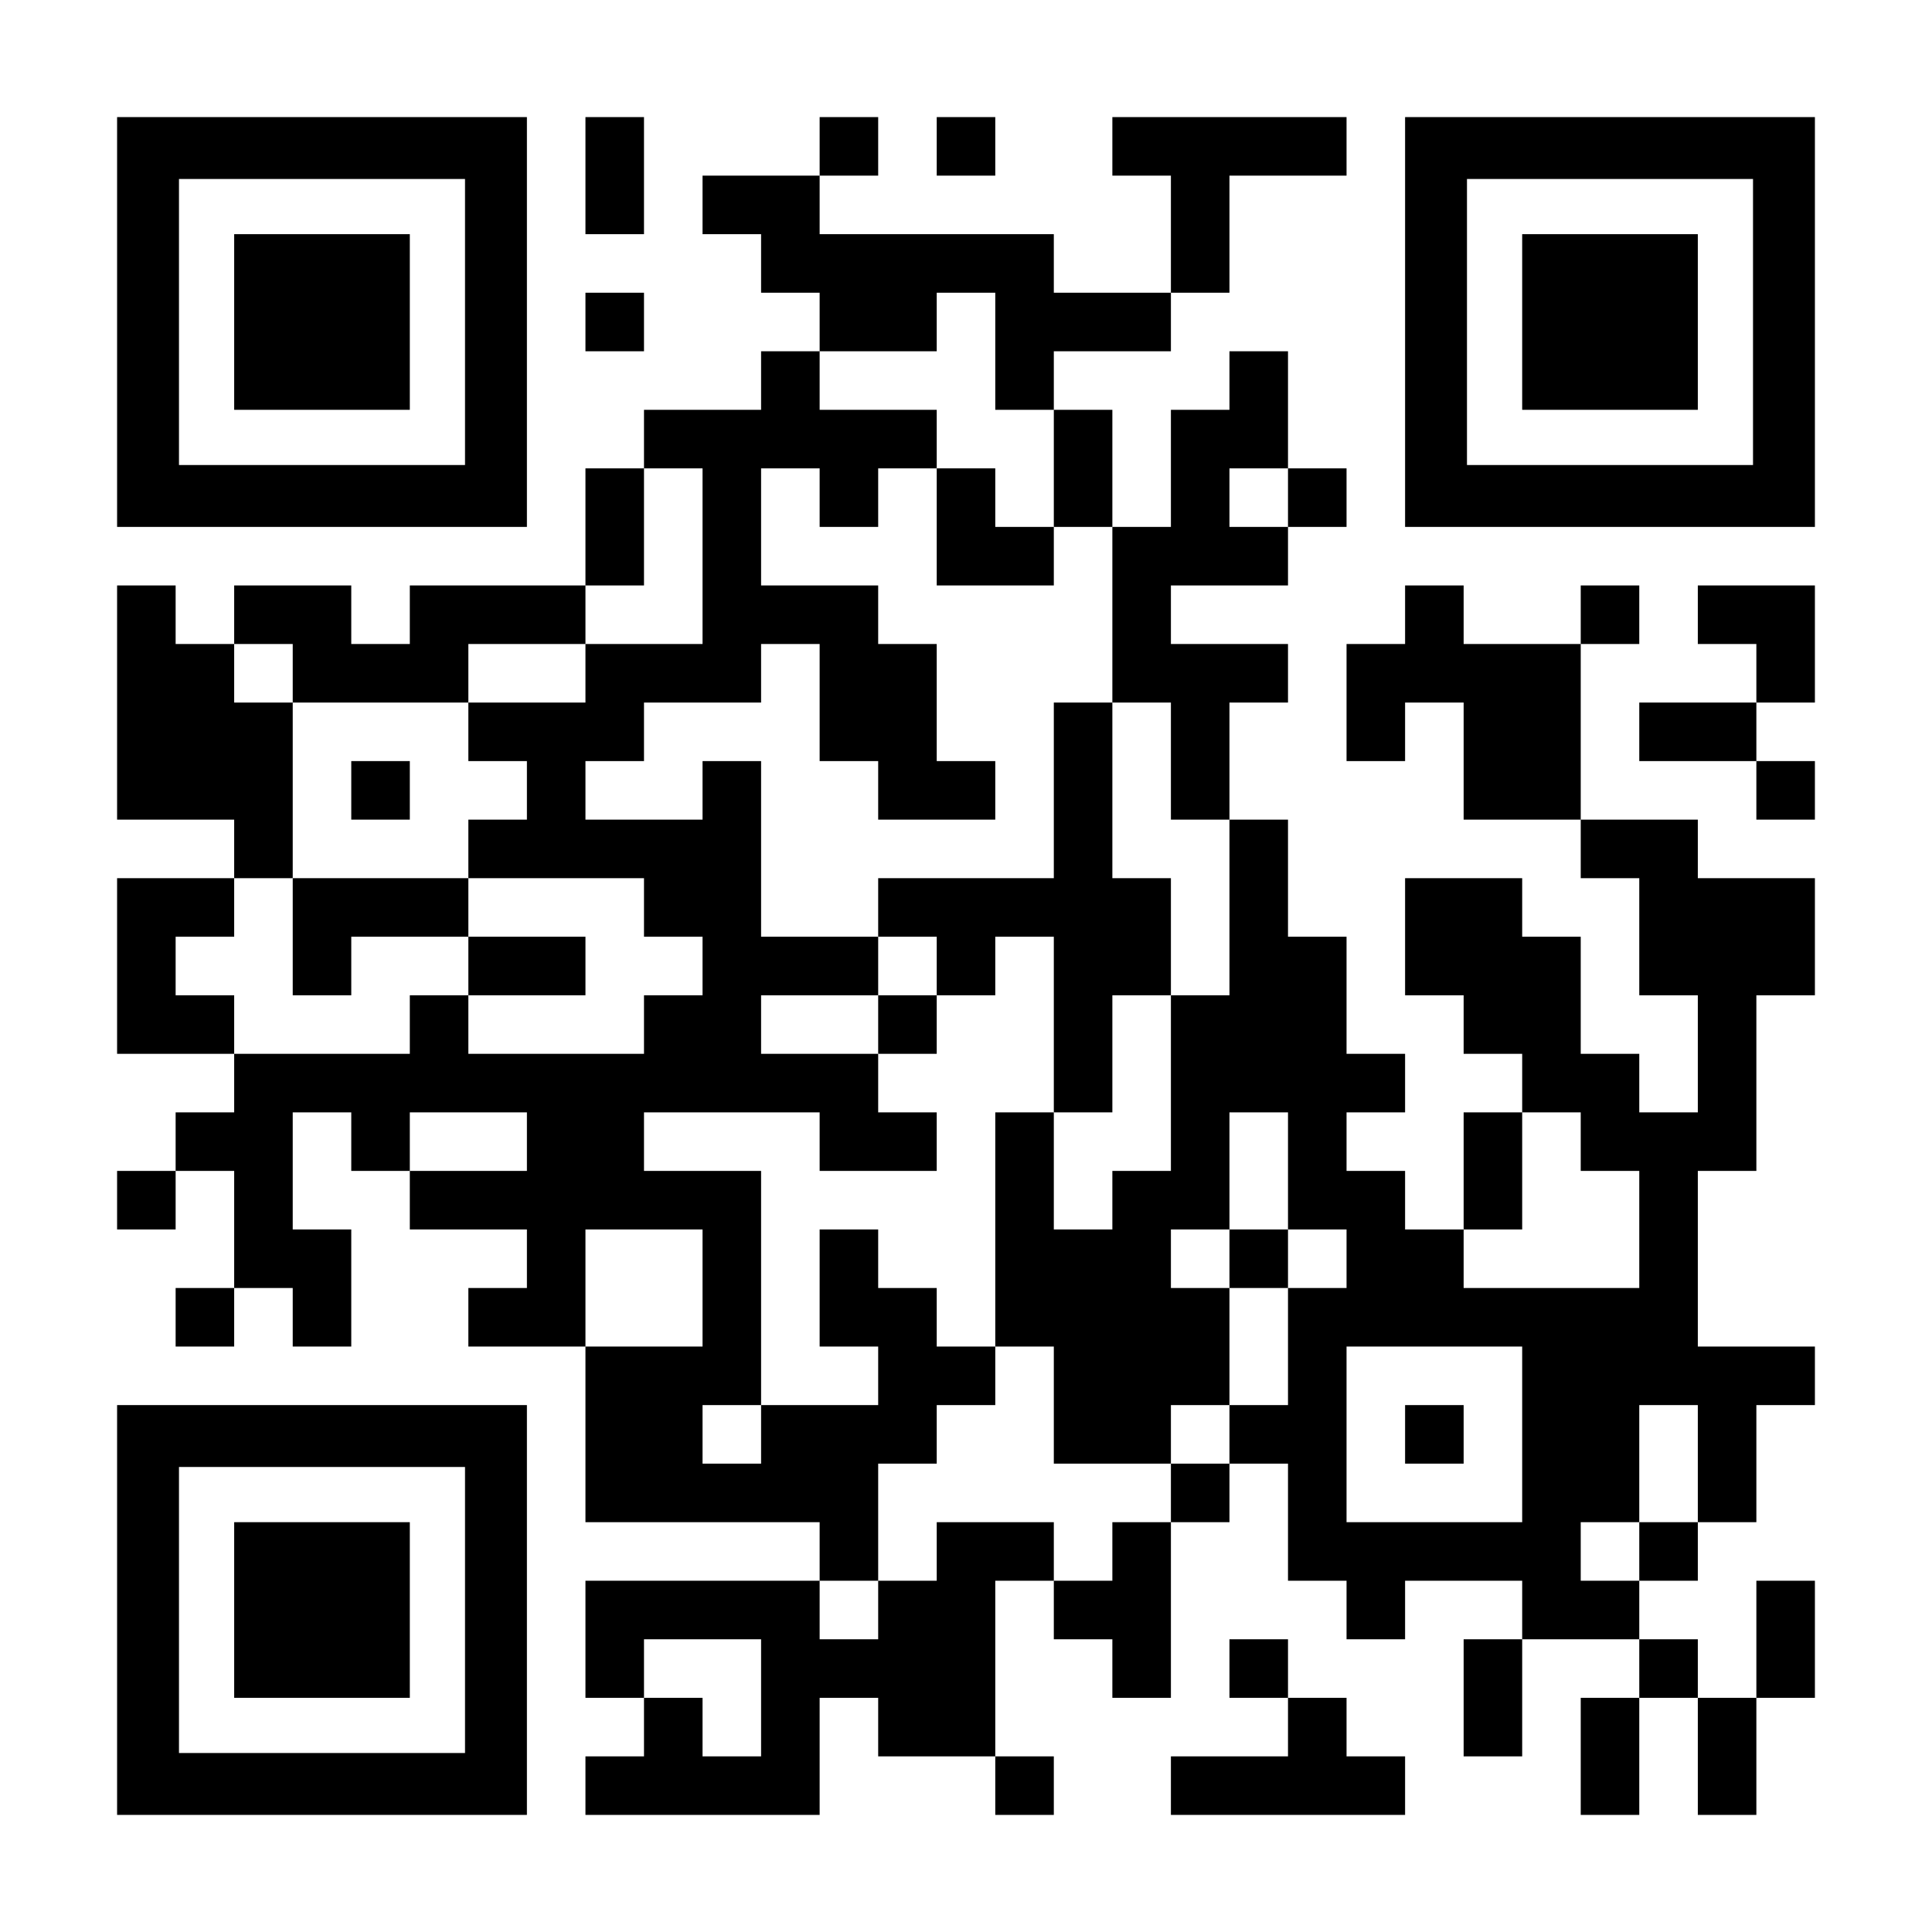 <?xml version="1.0" encoding="UTF-8" standalone="yes"?>
<svg version="1.0" xmlns="http://www.w3.org/2000/svg" width="1155px" height="1155px" viewBox="0 0 1155 1155" preserveAspectRatio="xMidYMid meet">
  <g transform="translate(0,1155) scale(0.1,-0.1)" fill="#000000" stroke="none">
    <path d="M700 9625 l0 -1225 1225 0 1225 0 0 1225 0 1225 -1225 0 -1225 0 0
-1225z m2080 0 l0 -855 -855 0 -855 0 0 855 0 855 855 0 855 0 0 -855z"/>
    <path d="M1400 9625 l0 -525 525 0 525 0 0 525 0 525 -525 0 -525 0 0 -525z"/>
    <path d="M3500 10500 l0 -350 175 0 175 0 0 350 0 350 -175 0 -175 0 0 -350z"/>
    <path d="M4900 10675 l0 -175 -350 0 -350 0 0 -175 0 -175 175 0 175 0 0 -175
0 -175 175 0 175 0 0 -175 0 -175 -175 0 -175 0 0 -175 0 -175 -350 0 -350 0
0 -175 0 -175 -175 0 -175 0 0 -350 0 -350 -525 0 -525 0 0 -175 0 -175 -175
0 -175 0 0 175 0 175 -350 0 -350 0 0 -175 0 -175 -175 0 -175 0 0 175 0 175
-175 0 -175 0 0 -700 0 -700 350 0 350 0 0 -175 0 -175 -350 0 -350 0 0 -525
0 -525 350 0 350 0 0 -175 0 -175 -175 0 -175 0 0 -175 0 -175 -175 0 -175 0
0 -175 0 -175 175 0 175 0 0 175 0 175 175 0 175 0 0 -350 0 -350 -175 0 -175
0 0 -175 0 -175 175 0 175 0 0 175 0 175 175 0 175 0 0 -175 0 -175 175 0 175
0 0 350 0 350 -175 0 -175 0 0 350 0 350 175 0 175 0 0 -175 0 -175 175 0 175
0 0 -175 0 -175 350 0 350 0 0 -175 0 -175 -175 0 -175 0 0 -175 0 -175 350 0
350 0 0 -525 0 -525 700 0 700 0 0 -175 0 -175 -700 0 -700 0 0 -350 0 -350
175 0 175 0 0 -175 0 -175 -175 0 -175 0 0 -175 0 -175 700 0 700 0 0 350 0
350 175 0 175 0 0 -175 0 -175 350 0 350 0 0 -175 0 -175 175 0 175 0 0 175 0
175 -175 0 -175 0 0 525 0 525 175 0 175 0 0 -175 0 -175 175 0 175 0 0 -175
0 -175 175 0 175 0 0 525 0 525 175 0 175 0 0 175 0 175 175 0 175 0 0 -350 0
-350 175 0 175 0 0 -175 0 -175 175 0 175 0 0 175 0 175 350 0 350 0 0 -175 0
-175 -175 0 -175 0 0 -350 0 -350 175 0 175 0 0 350 0 350 350 0 350 0 0 -175
0 -175 -175 0 -175 0 0 -350 0 -350 175 0 175 0 0 350 0 350 175 0 175 0 0
-350 0 -350 175 0 175 0 0 350 0 350 175 0 175 0 0 350 0 350 -175 0 -175 0 0
-350 0 -350 -175 0 -175 0 0 175 0 175 -175 0 -175 0 0 175 0 175 175 0 175 0
0 175 0 175 175 0 175 0 0 350 0 350 175 0 175 0 0 175 0 175 -350 0 -350 0 0
525 0 525 175 0 175 0 0 525 0 525 175 0 175 0 0 350 0 350 -350 0 -350 0 0
175 0 175 -350 0 -350 0 0 525 0 525 175 0 175 0 0 175 0 175 -175 0 -175 0 0
-175 0 -175 -350 0 -350 0 0 175 0 175 -175 0 -175 0 0 -175 0 -175 -175 0
-175 0 0 -350 0 -350 175 0 175 0 0 175 0 175 175 0 175 0 0 -350 0 -350 350
0 350 0 0 -175 0 -175 175 0 175 0 0 -350 0 -350 175 0 175 0 0 -350 0 -350
-175 0 -175 0 0 175 0 175 -175 0 -175 0 0 350 0 350 -175 0 -175 0 0 175 0
175 -350 0 -350 0 0 -350 0 -350 175 0 175 0 0 -175 0 -175 175 0 175 0 0
-175 0 -175 -175 0 -175 0 0 -350 0 -350 -175 0 -175 0 0 175 0 175 -175 0
-175 0 0 175 0 175 175 0 175 0 0 175 0 175 -175 0 -175 0 0 350 0 350 -175 0
-175 0 0 350 0 350 -175 0 -175 0 0 350 0 350 175 0 175 0 0 175 0 175 -350 0
-350 0 0 175 0 175 350 0 350 0 0 175 0 175 175 0 175 0 0 175 0 175 -175 0
-175 0 0 350 0 350 -175 0 -175 0 0 -175 0 -175 -175 0 -175 0 0 -350 0 -350
-175 0 -175 0 0 350 0 350 -175 0 -175 0 0 175 0 175 350 0 350 0 0 175 0 175
175 0 175 0 0 350 0 350 350 0 350 0 0 175 0 175 -700 0 -700 0 0 -175 0 -175
175 0 175 0 0 -350 0 -350 -350 0 -350 0 0 175 0 175 -700 0 -700 0 0 175 0
175 175 0 175 0 0 175 0 175 -175 0 -175 0 0 -175z m1050 -1225 l0 -350 175 0
175 0 0 -350 0 -350 175 0 175 0 0 -525 0 -525 175 0 175 0 0 -350 0 -350 175
0 175 0 0 -525 0 -525 -175 0 -175 0 0 -525 0 -525 -175 0 -175 0 0 -175 0
-175 -175 0 -175 0 0 350 0 350 -175 0 -175 0 0 -700 0 -700 175 0 175 0 0
-350 0 -350 350 0 350 0 0 175 0 175 175 0 175 0 0 350 0 350 -175 0 -175 0 0
175 0 175 175 0 175 0 0 350 0 350 175 0 175 0 0 -350 0 -350 175 0 175 0 0
-175 0 -175 -175 0 -175 0 0 -350 0 -350 -175 0 -175 0 0 -175 0 -175 -175 0
-175 0 0 -175 0 -175 -175 0 -175 0 0 -175 0 -175 -175 0 -175 0 0 175 0 175
-350 0 -350 0 0 -175 0 -175 -175 0 -175 0 0 -175 0 -175 -175 0 -175 0 0 175
0 175 175 0 175 0 0 350 0 350 175 0 175 0 0 175 0 175 175 0 175 0 0 175 0
175 -175 0 -175 0 0 175 0 175 -175 0 -175 0 0 175 0 175 -175 0 -175 0 0
-350 0 -350 175 0 175 0 0 -175 0 -175 -350 0 -350 0 0 -175 0 -175 -175 0
-175 0 0 175 0 175 175 0 175 0 0 700 0 700 -350 0 -350 0 0 175 0 175 525 0
525 0 0 -175 0 -175 350 0 350 0 0 175 0 175 -175 0 -175 0 0 175 0 175 -350
0 -350 0 0 175 0 175 350 0 350 0 0 175 0 175 -350 0 -350 0 0 525 0 525 -175
0 -175 0 0 -175 0 -175 -350 0 -350 0 0 175 0 175 175 0 175 0 0 175 0 175
350 0 350 0 0 175 0 175 175 0 175 0 0 -350 0 -350 175 0 175 0 0 -175 0 -175
350 0 350 0 0 175 0 175 -175 0 -175 0 0 350 0 350 -175 0 -175 0 0 175 0 175
-350 0 -350 0 0 350 0 350 175 0 175 0 0 -175 0 -175 175 0 175 0 0 175 0 175
175 0 175 0 0 175 0 175 -350 0 -350 0 0 175 0 175 350 0 350 0 0 175 0 175
175 0 175 0 0 -350z m-1750 -1225 l0 -525 -350 0 -350 0 0 -175 0 -175 -350 0
-350 0 0 -175 0 -175 175 0 175 0 0 -175 0 -175 -175 0 -175 0 0 -175 0 -175
525 0 525 0 0 -175 0 -175 175 0 175 0 0 -175 0 -175 -175 0 -175 0 0 -175 0
-175 -525 0 -525 0 0 175 0 175 -175 0 -175 0 0 -175 0 -175 -525 0 -525 0 0
175 0 175 -175 0 -175 0 0 175 0 175 175 0 175 0 0 175 0 175 175 0 175 0 0
525 0 525 -175 0 -175 0 0 175 0 175 175 0 175 0 0 -175 0 -175 525 0 525 0 0
175 0 175 350 0 350 0 0 175 0 175 175 0 175 0 0 350 0 350 175 0 175 0 0
-525z m3500 350 l0 -175 -175 0 -175 0 0 175 0 175 175 0 175 0 0 -175z
m-4550 -3850 l0 -175 -350 0 -350 0 0 175 0 175 350 0 350 0 0 -175z m6300 0
l0 -175 175 0 175 0 0 -350 0 -350 -525 0 -525 0 0 175 0 175 175 0 175 0 0
350 0 350 175 0 175 0 0 -175z m-5250 -875 l0 -350 -350 0 -350 0 0 350 0 350
350 0 350 0 0 -350z m4900 -875 l0 -525 -525 0 -525 0 0 525 0 525 525 0 525
0 0 -525z m1050 -175 l0 -350 -175 0 -175 0 0 -175 0 -175 -175 0 -175 0 0
175 0 175 175 0 175 0 0 350 0 350 175 0 175 0 0 -350z m-5600 -1400 l0 -350
-175 0 -175 0 0 175 0 175 -175 0 -175 0 0 175 0 175 350 0 350 0 0 -350z"/>
    <path d="M5600 8400 l0 -350 350 0 350 0 0 175 0 175 -175 0 -175 0 0 175 0
175 -175 0 -175 0 0 -350z"/>
    <path d="M6300 6825 l0 -525 -525 0 -525 0 0 -175 0 -175 175 0 175 0 0 -175
0 -175 -175 0 -175 0 0 -175 0 -175 175 0 175 0 0 175 0 175 175 0 175 0 0
175 0 175 175 0 175 0 0 -525 0 -525 175 0 175 0 0 350 0 350 175 0 175 0 0
350 0 350 -175 0 -175 0 0 525 0 525 -175 0 -175 0 0 -525z"/>
    <path d="M7350 4025 l0 -175 175 0 175 0 0 175 0 175 -175 0 -175 0 0 -175z"/>
    <path d="M2100 6825 l0 -175 175 0 175 0 0 175 0 175 -175 0 -175 0 0 -175z"/>
    <path d="M1750 5950 l0 -350 175 0 175 0 0 175 0 175 350 0 350 0 0 -175 0
-175 350 0 350 0 0 175 0 175 -350 0 -350 0 0 175 0 175 -525 0 -525 0 0 -350z"/>
    <path d="M8400 2975 l0 -175 175 0 175 0 0 175 0 175 -175 0 -175 0 0 -175z"/>
    <path d="M5600 10675 l0 -175 175 0 175 0 0 175 0 175 -175 0 -175 0 0 -175z"/>
    <path d="M8400 9625 l0 -1225 1225 0 1225 0 0 1225 0 1225 -1225 0 -1225 0 0
-1225z m2080 0 l0 -855 -855 0 -855 0 0 855 0 855 855 0 855 0 0 -855z"/>
    <path d="M9100 9625 l0 -525 525 0 525 0 0 525 0 525 -525 0 -525 0 0 -525z"/>
    <path d="M3500 9625 l0 -175 175 0 175 0 0 175 0 175 -175 0 -175 0 0 -175z"/>
    <path d="M10150 7875 l0 -175 175 0 175 0 0 -175 0 -175 -350 0 -350 0 0 -175
0 -175 350 0 350 0 0 -175 0 -175 175 0 175 0 0 175 0 175 -175 0 -175 0 0
175 0 175 175 0 175 0 0 350 0 350 -350 0 -350 0 0 -175z"/>
    <path d="M700 1925 l0 -1225 1225 0 1225 0 0 1225 0 1225 -1225 0 -1225 0 0
-1225z m2080 0 l0 -855 -855 0 -855 0 0 855 0 855 855 0 855 0 0 -855z"/>
    <path d="M1400 1925 l0 -525 525 0 525 0 0 525 0 525 -525 0 -525 0 0 -525z"/>
    <path d="M7350 1575 l0 -175 175 0 175 0 0 -175 0 -175 -350 0 -350 0 0 -175
0 -175 700 0 700 0 0 175 0 175 -175 0 -175 0 0 175 0 175 -175 0 -175 0 0
175 0 175 -175 0 -175 0 0 -175z"/>
  </g>
</svg>